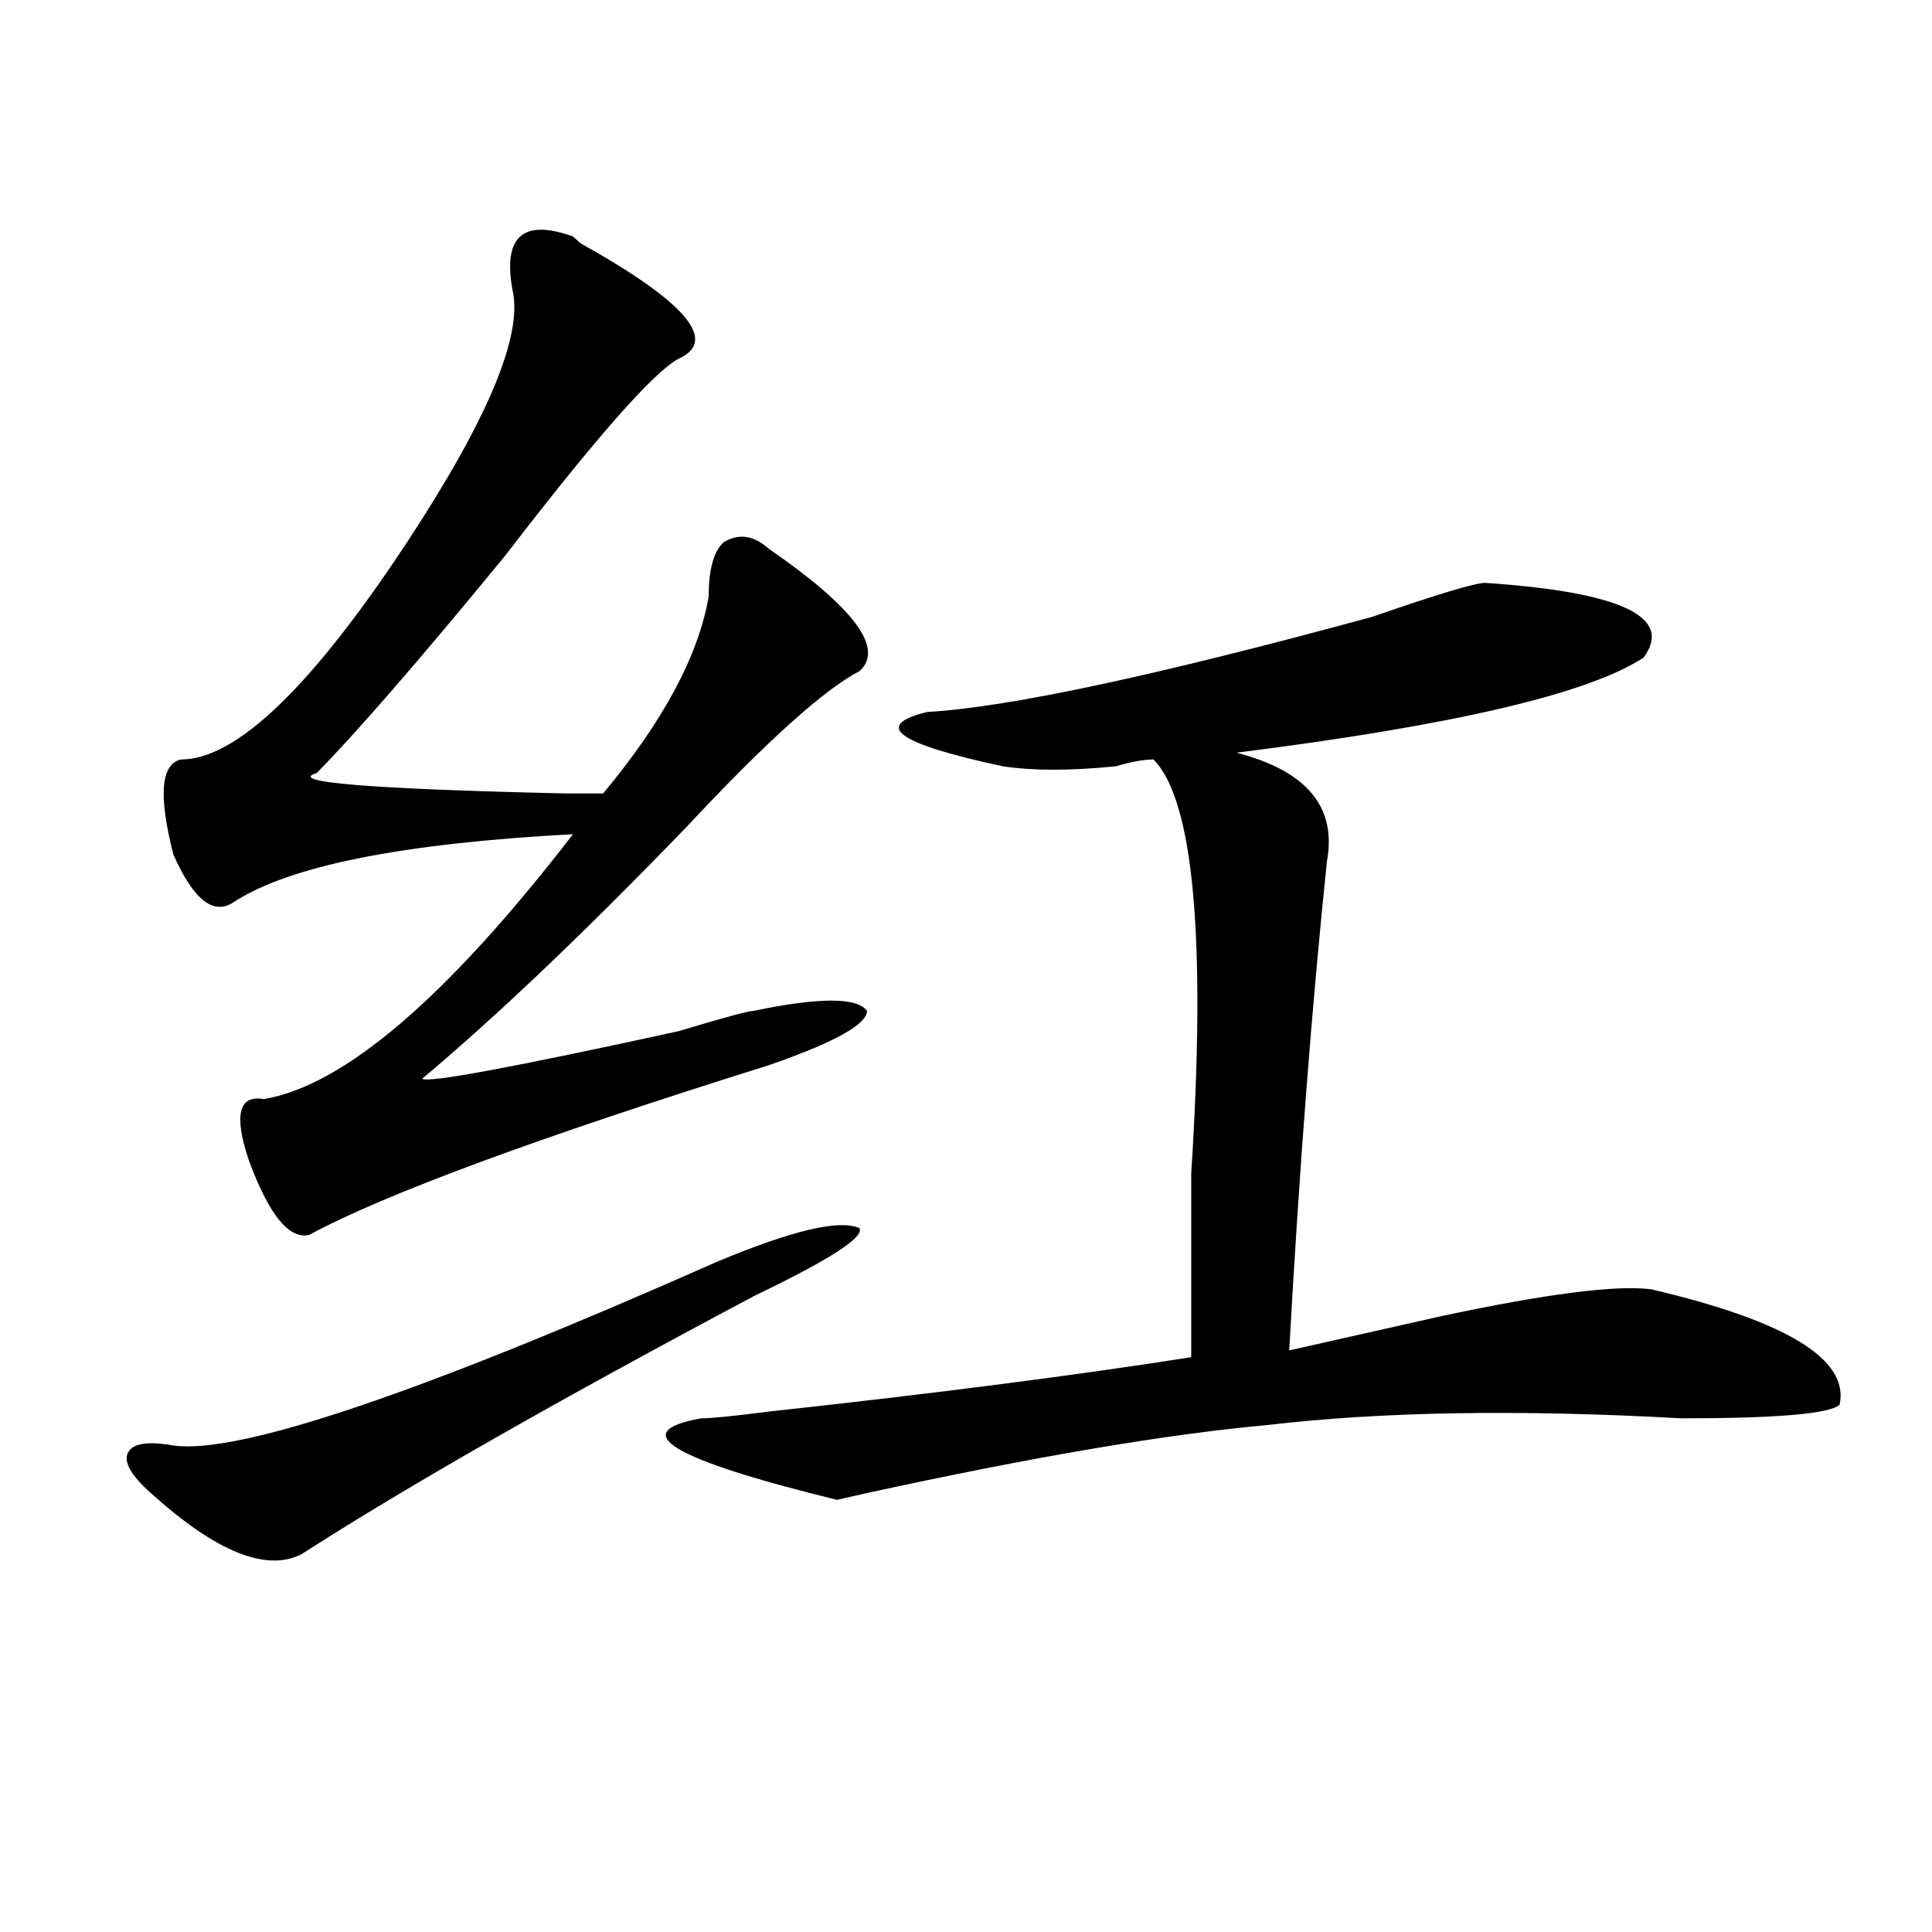<?xml version="1.0" encoding="utf-8"?>
<!-- Generator: Adobe Illustrator 16.0.0, SVG Export Plug-In . SVG Version: 6.00 Build 0)  -->
<!DOCTYPE svg PUBLIC "-//W3C//DTD SVG 1.1//EN" "http://www.w3.org/Graphics/SVG/1.1/DTD/svg11.dtd">
<svg version="1.1" id="图层_1" xmlns="http://www.w3.org/2000/svg" xmlns:xlink="http://www.w3.org/1999/xlink" x="0px" y="0px"
	 width="1000px" height="1000px" viewBox="0 0 1000 1000" enable-background="new 0 0 1000 1000" xml:space="preserve">
<path d="M370.723,653.266c39.023-16.369,63.718-22.247,74.145-17.578c2.561,4.725-15.609,16.425-54.633,35.156
	c-101.461,53.943-179.508,98.438-234.141,133.594c-18.231,9.338-44.267-1.153-78.047-31.641
	c-10.427-9.338-14.329-16.369-11.707-21.094c2.561-4.669,10.365-5.822,23.414-3.516C123.534,752.912,217.19,721.271,370.723,653.266
	z M296.579,122.406l3.902,3.516c54.633,30.487,71.523,50.427,50.73,59.766c-13.049,7.031-42.926,41.034-89.754,101.953
	c-44.267,53.943-76.766,91.406-97.559,112.5c-15.609,4.725,27.316,8.24,128.777,10.547c-7.805,0-1.342,0,19.512,0
	c31.219-37.463,49.389-71.466,54.633-101.953c0-14.063,2.561-23.4,7.805-28.125c7.805-4.669,15.609-3.516,23.414,3.516
	c44.206,30.487,59.816,51.581,46.828,63.281c-18.231,9.394-48.17,36.365-89.754,80.859
	c-52.072,53.943-97.559,97.284-136.582,130.078c2.561,2.362,46.828-5.822,132.68-24.609c23.414-7.031,36.402-10.547,39.023-10.547
	c33.78-7.031,53.291-7.031,58.535,0c0,7.031-16.951,16.425-50.73,28.125c-119.692,37.519-199.02,66.797-238.043,87.891
	c-10.427,2.362-20.853-10.547-31.219-38.672c-7.805-23.4-5.244-33.947,7.805-31.641c41.584-7.031,94.937-52.734,159.996-137.109
	c-88.473,4.725-147.009,16.425-175.605,35.156c-10.427,7.031-20.853-1.153-31.219-24.609c-7.805-30.432-6.524-46.856,3.902-49.219
	c28.597,0,67.62-37.463,117.07-112.5c41.584-63.281,59.816-106.622,54.633-130.078c-2.622-14.063-1.342-23.401,3.902-28.125
	C274.445,117.737,283.53,117.737,296.579,122.406z M768.762,301.703c70.242,4.725,97.559,17.578,81.949,38.672
	c-28.658,18.787-98.9,35.156-210.727,49.219c36.402,9.394,52.011,28.125,46.828,56.25c-7.805,75.037-14.329,159.412-19.512,253.125
	c20.792-4.669,46.828-10.547,78.047-17.578c54.633-11.7,91.034-16.369,109.266-14.063c70.242,16.425,102.742,36.365,97.559,59.766
	c-5.244,4.725-32.56,7.031-81.949,7.031c-83.291-4.669-154.813-3.516-214.629,3.516c-52.072,4.725-120.973,16.425-206.824,35.156
	l-15.609,3.516c-85.852-21.094-109.266-35.156-70.242-42.188c5.183,0,16.89-1.153,35.121-3.516
	c85.852-9.338,158.655-18.731,218.531-28.125c0-21.094,0-52.734,0-94.922c7.805-121.838,1.281-193.359-19.512-214.453
	c-5.244,0-11.707,1.209-19.512,3.516c-23.414,2.362-42.926,2.362-58.535,0c-54.633-11.7-67.681-21.094-39.023-28.125
	c41.584-2.307,118.351-18.731,230.238-49.219C744.007,307.581,763.518,301.703,768.762,301.703z"/>
</svg>
